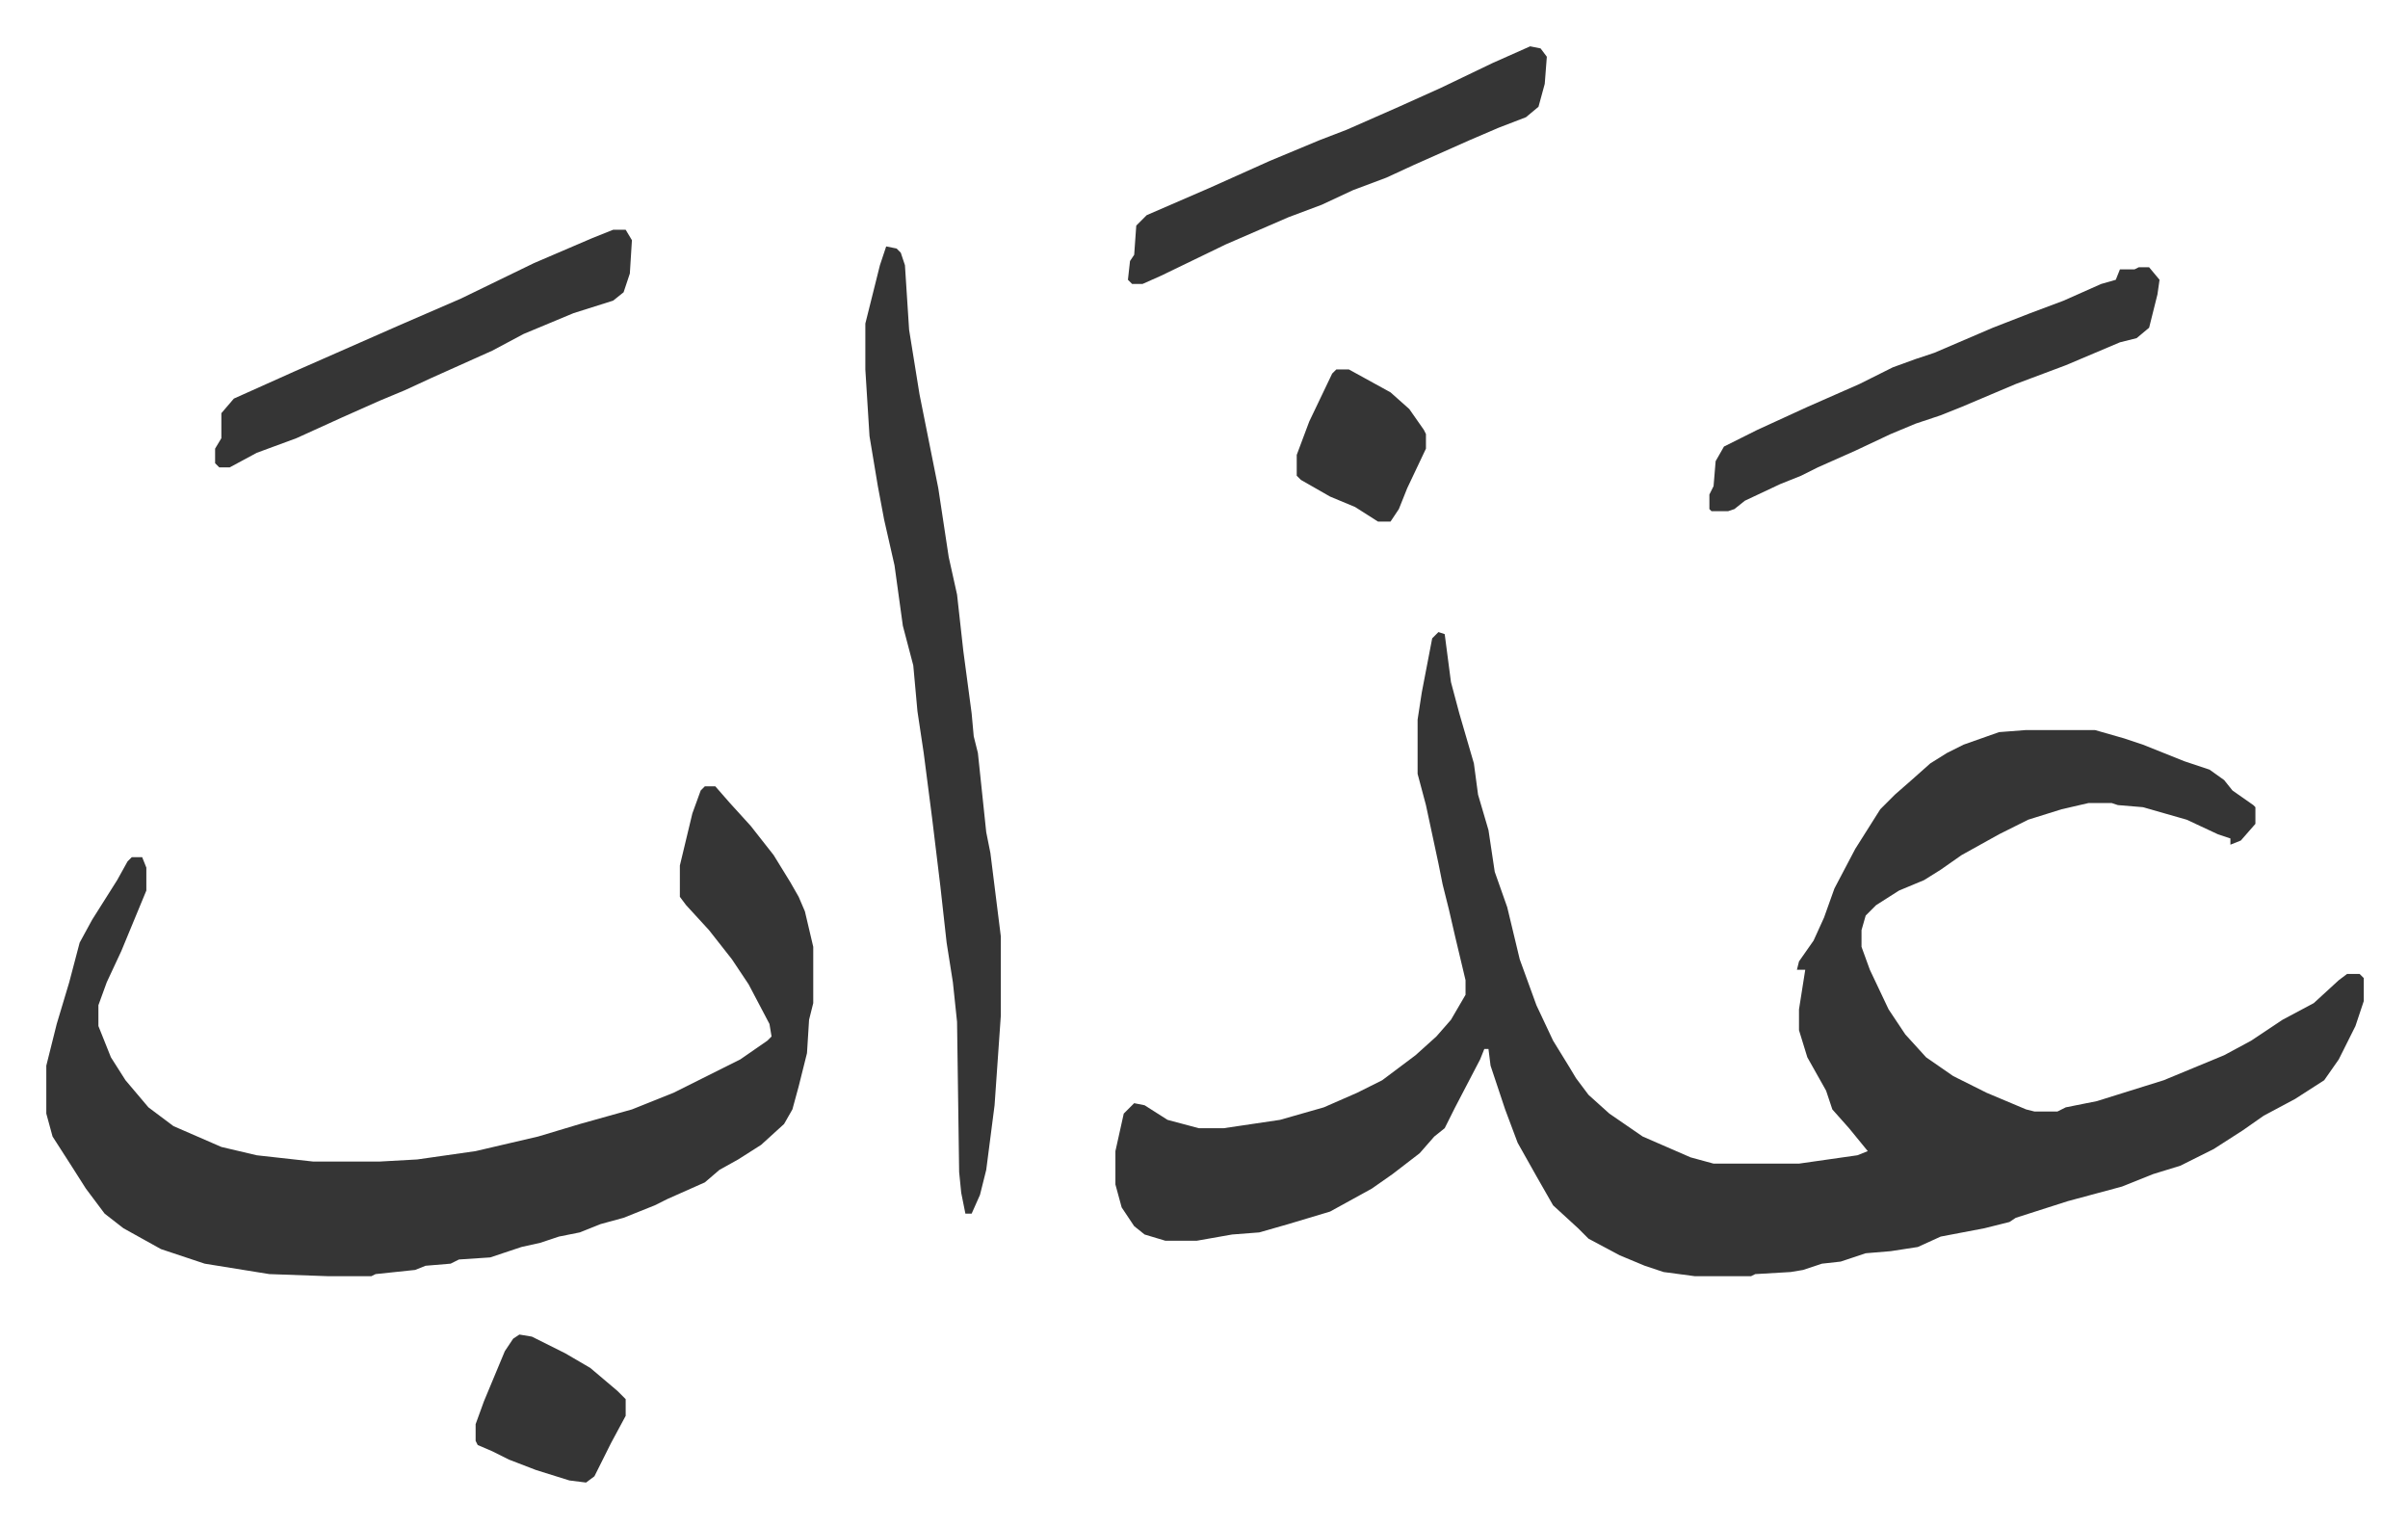 <svg xmlns="http://www.w3.org/2000/svg" role="img" viewBox="-22.22 369.78 1155.44 732.44"><path fill="#353535" id="rule_normal" d="M668 673l3 1 3 23 4 15 7 24 2 15 5 17 3 20 6 17 6 25 8 22 8 17 8 13 3 5 6 8 10 9 16 11 23 10 11 3h41l28-4 5-2-9-11-8-9-3-9-9-16-4-13v-10l3-19h-4l1-4 7-10 5-11 5-14 10-19 12-19 7-7 8-7 9-8 8-5 8-4 17-6 13-1h33l14 4 9 3 20 8 12 4 7 5 4 5 10 7 1 1v8l-7 8-5 2v-3l-6-2-15-7-21-6-12-1-3-1h-11l-13 3-16 5-14 7-18 10-10 7-8 5-12 5-11 7-5 5-2 7v8l4 11 9 19 8 12 10 11 13 9 16 8 19 8 4 1h11l4-2 15-3 32-10 29-12 13-7 15-10 15-8 12-11 4-3h6l2 2v11l-4 12-8 16-7 10-14 9-15 8-10 7-14 9-16 8-13 4-15 6-26 7-25 8-3 2-12 3-21 4-11 5-13 2-12 1-12 4-9 1-9 3-6 1-17 1-2 1h-27l-15-2-9-3-12-5-15-8-5-5-12-11-8-14-9-16-6-16-7-21-1-8h-2l-2 5-12 23-5 10-5 4-7 8-13 10-10 7-20 11-20 6-14 4-13 1-17 3h-15l-10-3-5-4-6-9-3-11v-16l4-18 5-5 5 1 11 7 15 4h12l27-4 21-6 16-7 12-6 16-12 10-9 7-8 7-12v-7l-5-21-3-13-3-12-2-10-6-28-4-15v-26l2-13 5-26zm-352 74h5l7 8 10 11 11 14 8 13 4 7 3 7 4 17v27l-2 8-1 16-4 16-3 11-4 7-11 10-11 7-9 5-7 6-18 8-6 3-10 4-5 2-11 3-10 4-10 2-9 3-9 2-15 5-15 1-4 2-12 1-5 2-19 2-2 1h-21l-28-1-31-5-21-7-18-10-9-7-9-12-7-11-9-14-3-11v-23l5-20 6-20 5-19 6-11 12-19 5-9 2-2h5l2 5v11l-12 29-7 15-4 11v10l6 15 7 11 11 13 12 9 23 10 17 4 27 3h32l18-1 28-4 30-7 20-6 25-7 20-8 32-16 13-9 2-2-1-6-10-19-8-12-11-14-11-12-3-4v-15l6-25 4-11zm87-259l5 1 2 2 2 6 2 31 5 31 2 10 5 25 2 10 5 33 4 18 3 27 4 30 1 11 2 8 4 38 2 10 5 40v38l-3 43-4 31-3 12-4 9h-3l-2-10-1-10-1-72-2-19-3-19-3-27-4-33-4-31-3-20-2-22-5-19-4-29-5-22-3-16-4-24-2-32v-22l3-12 4-16zm601 10h5l5 6-1 7-4 16-6 5-8 2-26 11-24 9-26 11-10 4-12 4-12 5-17 8-18 8-8 4-10 4-17 8-5 4-3 1h-8l-1-1v-7l2-4 1-12 4-7 16-8 24-11 25-11 16-8 11-4 9-3 28-12 18-7 16-6 18-8 7-2 2-5h7zm-732-18h6l3 5-1 16-3 9-5 4-19 6-24 10-15 8-29 13-13 6-12 5-18 8-22 10-19 7-13 7h-5l-2-2v-7l3-5v-12l6-7 29-13 25-11 25-11 30-13 35-17 28-12zm440-88l5 1 3 4-1 13-3 11-6 5-13 5-14 6-27 12-13 6-16 6-15 7-16 6-30 13-31 15-9 4h-5l-2-2 1-9 2-3 1-14 5-5 30-13 29-13 24-10 13-5 25-11 20-9 25-12zm-485 618l6 1 16 8 12 7 13 11 4 4v8l-7 13-4 8-4 8-4 3-8-1-16-5-13-5-8-4-7-3-1-2v-8l4-11 5-12 5-12 4-6zm392-463h6l20 11 9 8 7 10 1 2v7l-9 19-4 10-4 6h-6l-11-7-12-5-14-8-2-2v-10l6-16 11-23z"/></svg>
